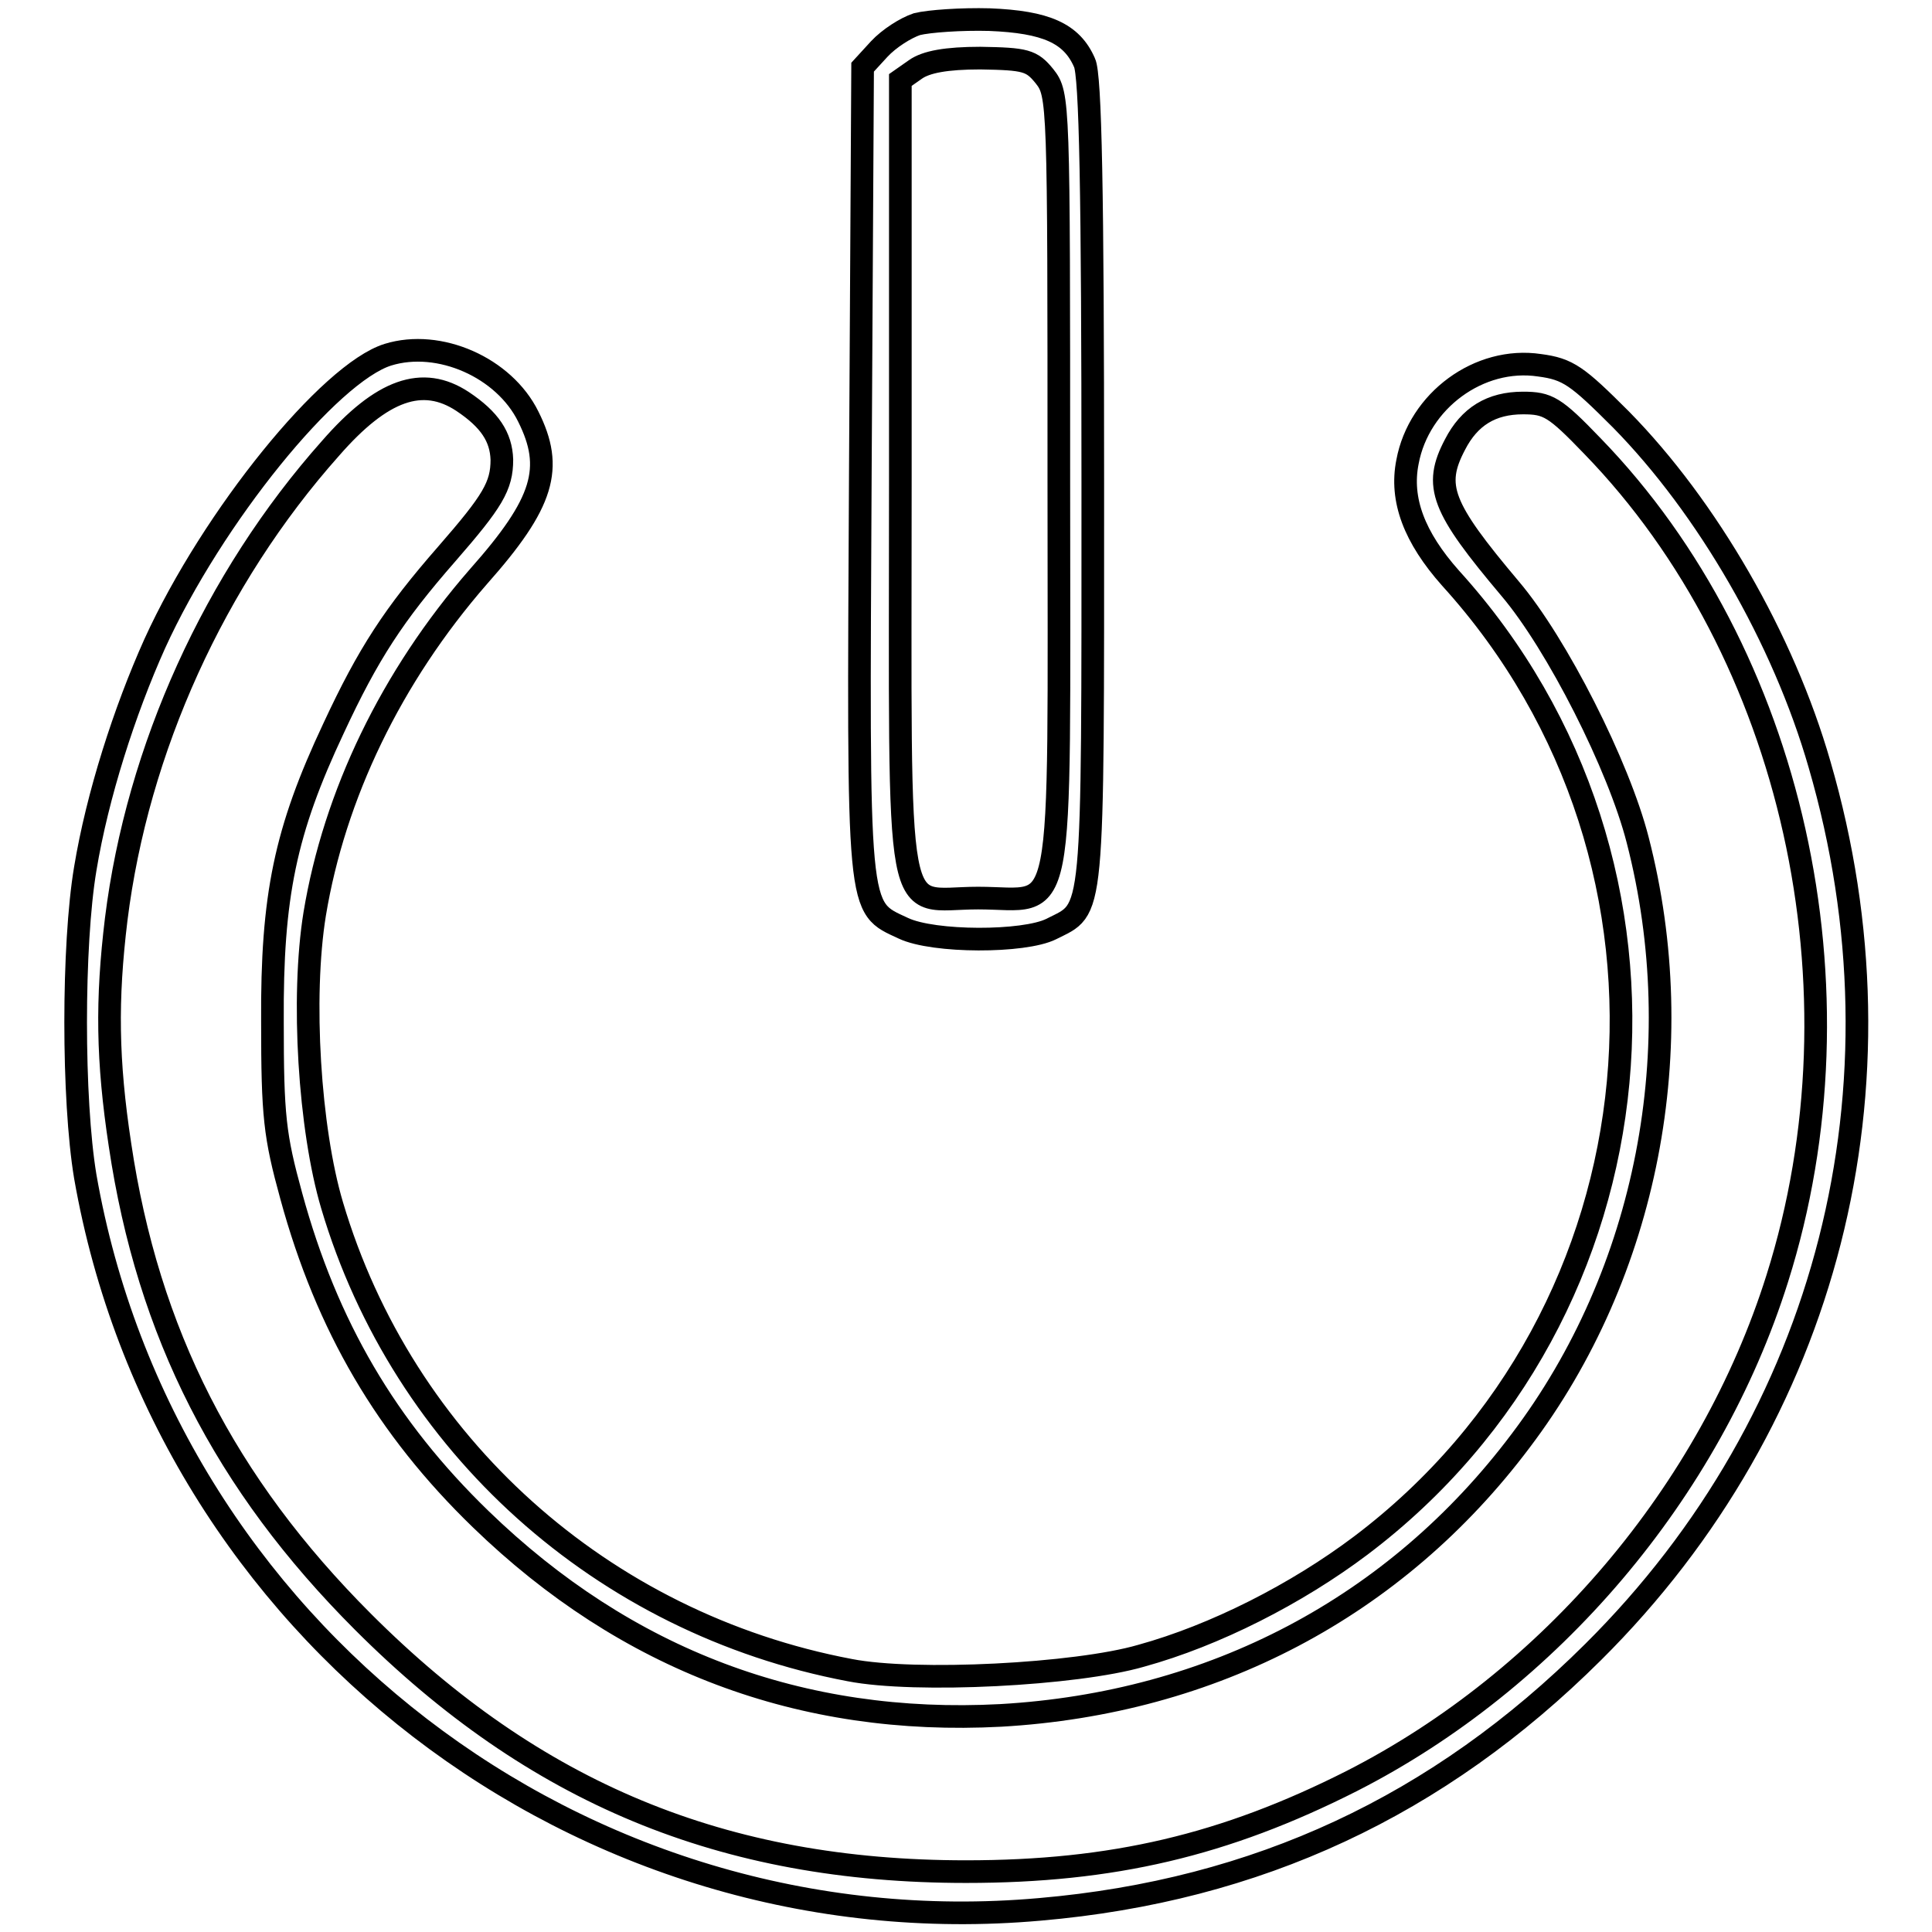 <?xml version="1.0" encoding="utf-8"?>
<!-- Svg Vector Icons : http://www.onlinewebfonts.com/icon -->
<!DOCTYPE svg PUBLIC "-//W3C//DTD SVG 1.1//EN" "http://www.w3.org/Graphics/SVG/1.1/DTD/svg11.dtd">
<svg version="1.1" xmlns="http://www.w3.org/2000/svg" xmlns:xlink="http://www.w3.org/1999/xlink" x="0px" y="0px" viewBox="0 0 256 256" enable-background="new 0 0 256 256" xml:space="preserve">
<g><g><g><path stroke-width="3" fill-opacity="0" stroke="#000000"  d="M121.5,3.2c-1.5,0.5-3.7,1.9-5,3.3l-2.2,2.4L114,62.3c-0.3,59.5-0.5,57.8,5.7,60.7c4,1.9,16,1.9,19.6,0.1c5.7-2.9,5.5-0.2,5.5-59c0-38.5-0.3-54.2-1.1-55.8c-1.7-3.9-5.1-5.4-12.6-5.7C127.4,2.5,123.1,2.8,121.5,3.2z M138.4,10.1c1.9,2.4,1.9,3.2,1.9,53.8c0,60.3,1,55.1-10.7,55.1c-11.3,0-10.3,5.6-10.3-55.7V10.6l2-1.4c1.4-1,4.1-1.5,8.6-1.5C135.9,7.8,136.7,8,138.4,10.1z"/><path stroke-width="3" fill-opacity="0" stroke="#000000"  d="M51.4,47c-7.7,2.4-23.2,21.4-30.9,38.3c-4,8.9-7.6,20.1-9.2,29.8c-1.7,10.1-1.7,30.6,0,40.8c10.5,60,65.7,102.5,126.5,97.1c28.8-2.5,52.8-13.7,73.3-34.1c31.2-31,42.4-75,30-117.6c-4.8-16.7-14.9-34.1-26.3-45.7c-5.8-5.8-7-6.7-10.8-7.2c-8-1.2-16,4.7-17.5,12.8c-1,5,0.9,10,5.7,15.4c34.4,37.9,28.8,97.5-11.9,128.2c-8.5,6.4-19.3,11.9-29.1,14.6c-8.6,2.5-29.9,3.6-38.6,1.9c-32.8-6.2-59.2-29.9-68.6-61.6c-3-10.1-4.1-27.5-2.3-38.6c2.6-15.7,10.1-31.4,21.7-44.7c8.7-9.8,10-14.4,6.6-21.2C66.8,48.7,58.2,44.9,51.4,47z M61.3,53.2c3.6,2.4,5.1,4.7,5.2,7.7c0,3.5-1.2,5.5-7.3,12.5c-7,8-10.4,13.2-15,23.1c-6.4,13.6-8.2,22.2-8.1,38.9c0,12.5,0.3,15.1,2.5,23.1c4.7,17.2,12.6,30.7,25.1,42.8c19.3,18.7,42.5,27.4,68.9,26c28-1.6,52.3-14.3,68.9-36.4c16.8-22.2,22.6-52.1,15.5-79.6c-2.5-9.8-10.7-26-16.9-33.3c-9.1-10.8-10.2-13.6-7.3-19.1c1.9-3.7,4.8-5.5,9-5.5c3.3,0,4.2,0.5,9.2,5.7c26.6,27.4,36.6,72,24.5,110.3c-8.9,28.3-30.1,53.2-56.4,66.6c-16.8,8.5-31.7,12-51.1,12c-32.2,0-57.2-10.4-79.9-33.1c-18.3-18.3-28.5-38.3-32.2-63.2c-1.7-11.2-1.8-19.2-0.5-29.9c2.8-22.5,13-45.1,28.4-62.4C50.6,51.6,56,49.7,61.3,53.2z"/></g></g></g>
</svg>